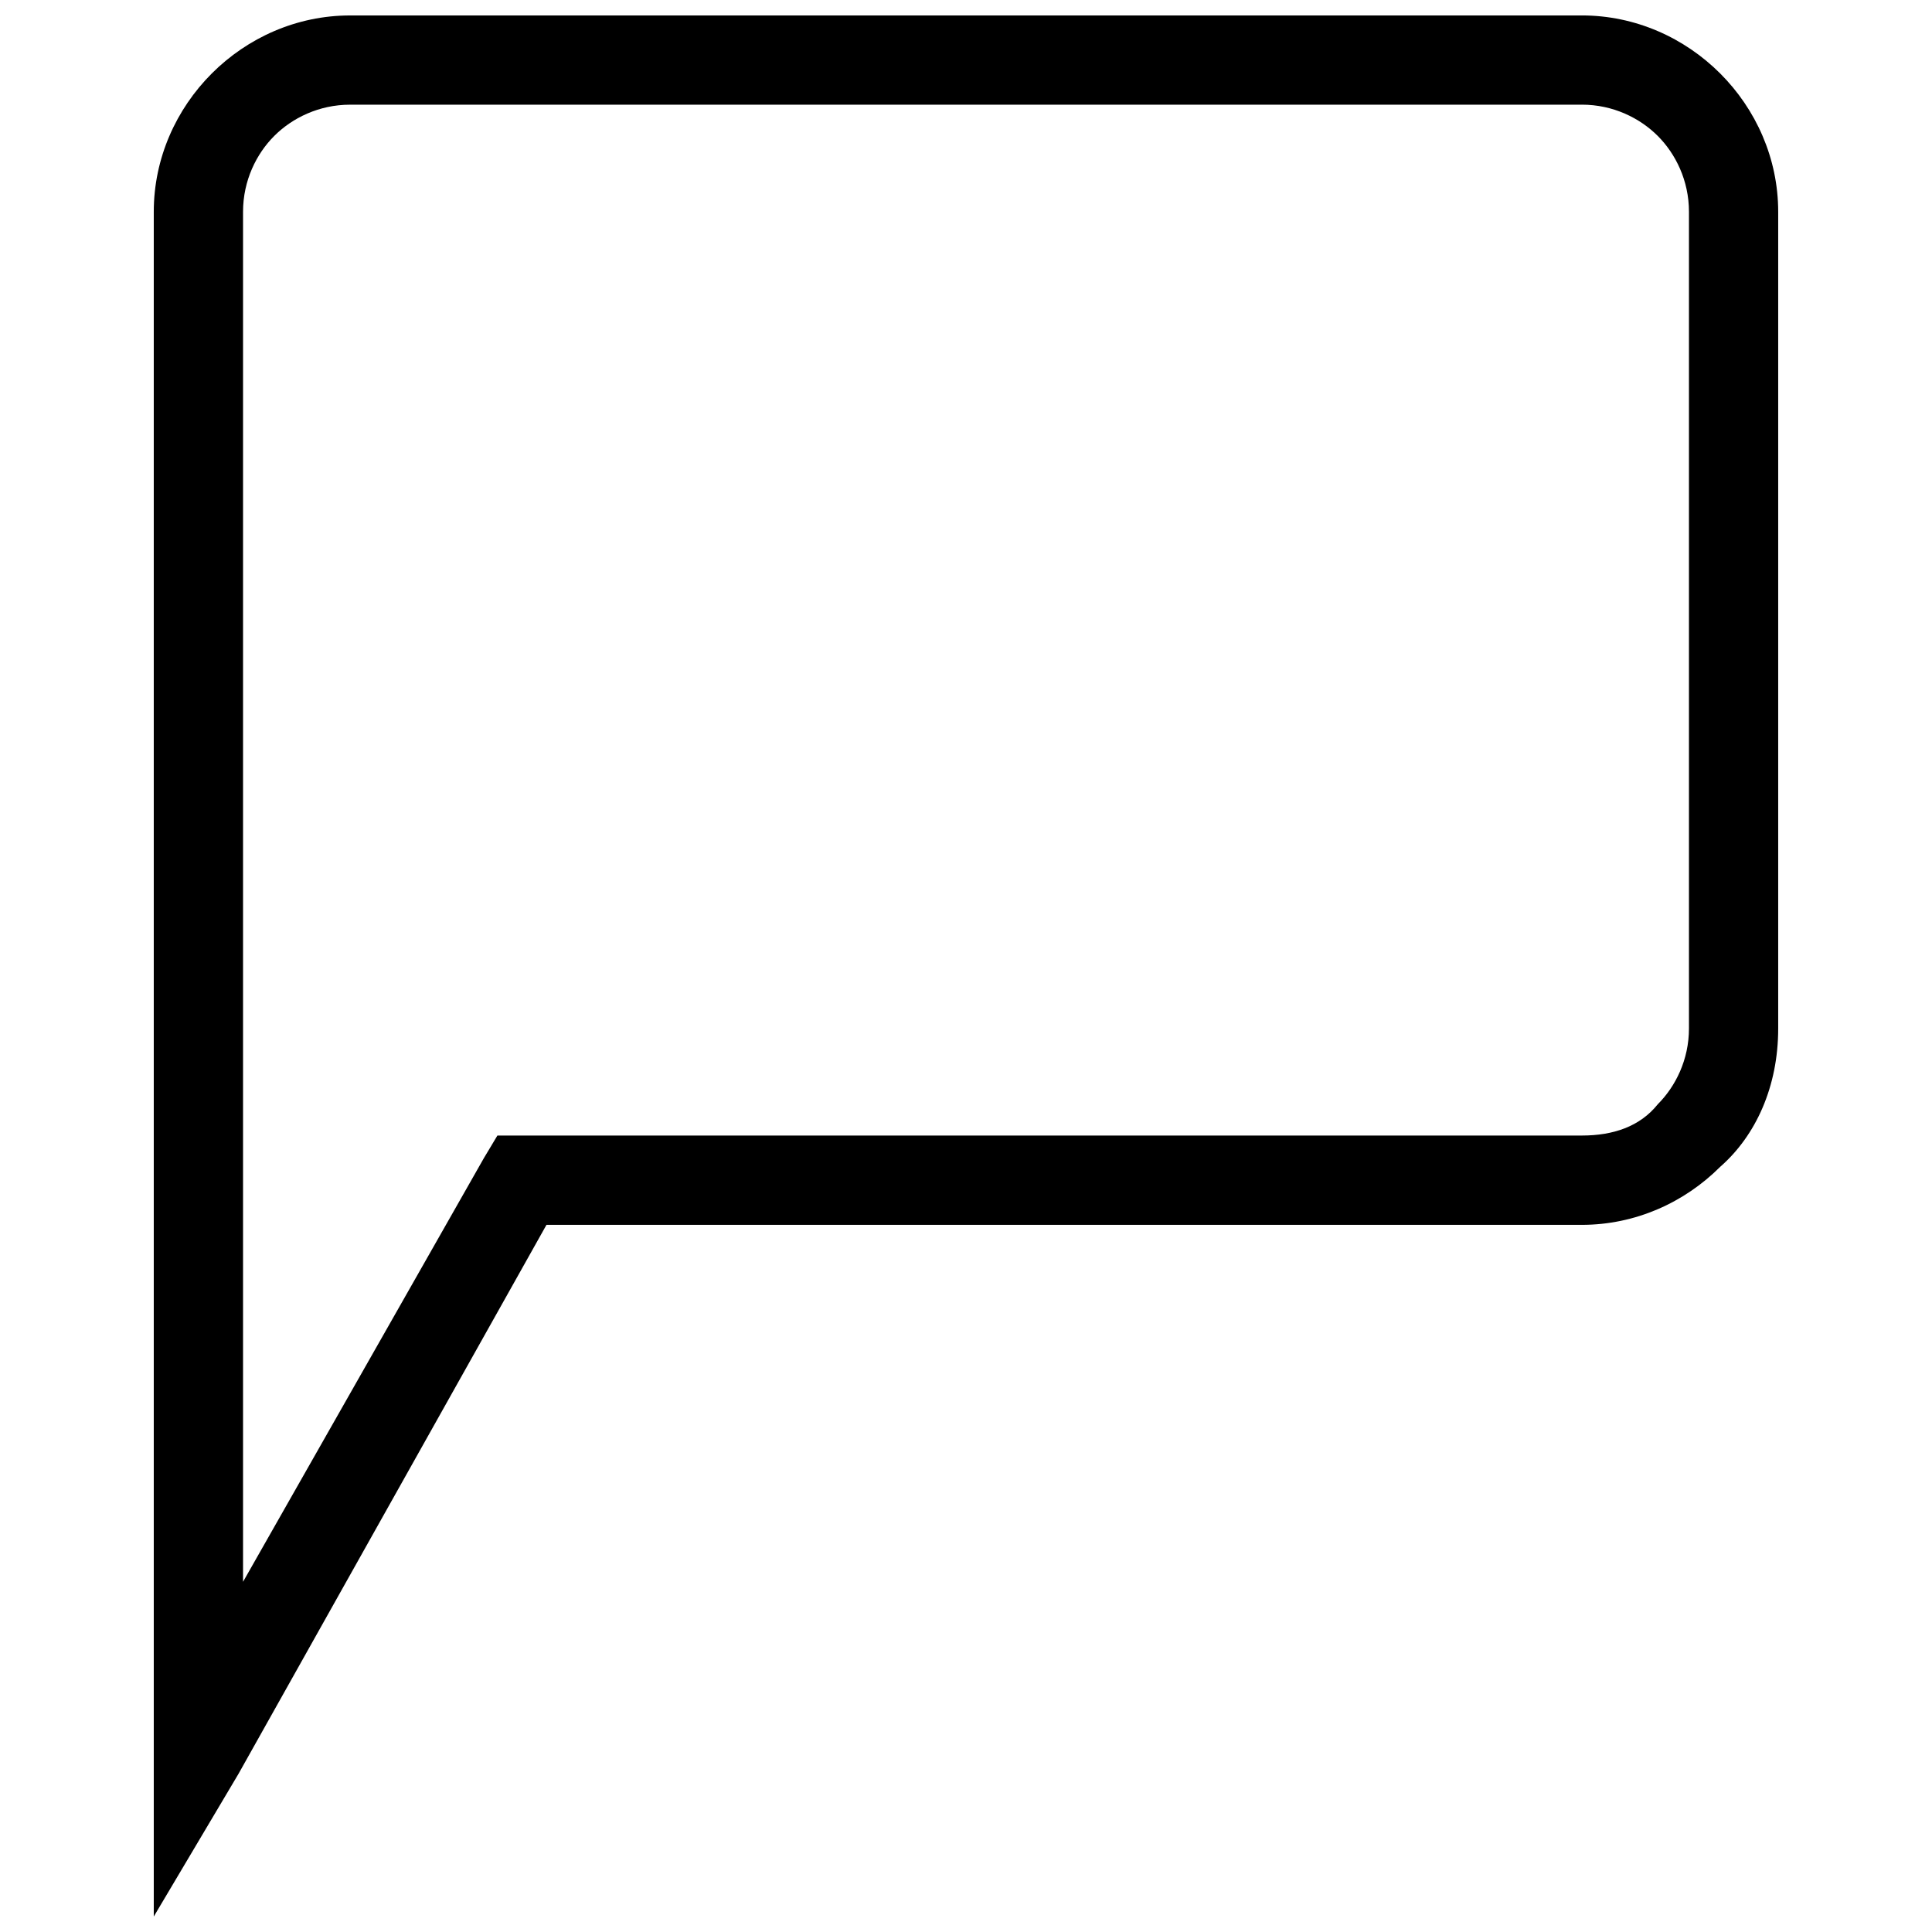 <?xml version="1.0" encoding="UTF-8"?>
<!-- Uploaded to: ICON Repo, www.svgrepo.com, Generator: ICON Repo Mixer Tools -->
<svg width="800px" height="800px" version="1.1" viewBox="144 144 512 512" xmlns="http://www.w3.org/2000/svg">
 <defs>
  <clipPath id="a">
   <path d="m184 148.09h432v503.81h-432z"/>
  </clipPath>
 </defs>
 <g clip-path="url(#a)">
  <path d="m236.79 148.09h326.41c14.191 0 27.199 5.914 36.664 15.375 9.461 9.461 15.375 22.469 15.375 36.664v216.43c0 15.375-5.914 28.383-15.375 36.664-9.461 9.461-22.469 15.375-36.664 15.375h-274.38l-81.602 145.46-22.469 37.844v-451.77c0-14.191 5.914-27.199 15.375-36.664 9.461-9.461 22.469-15.375 36.664-15.375zm326.41 23.652h-326.41c-8.277 0-15.375 3.547-20.105 8.277-4.731 4.731-8.277 11.828-8.277 20.105v363.07l63.863-112.35 3.547-5.914h287.39c8.277 0 15.375-2.367 20.105-8.277 4.731-4.731 8.277-11.828 8.277-20.105v-216.43c0-8.277-3.547-15.375-8.277-20.105s-11.828-8.277-20.105-8.277z"/>
 </g>
</svg>